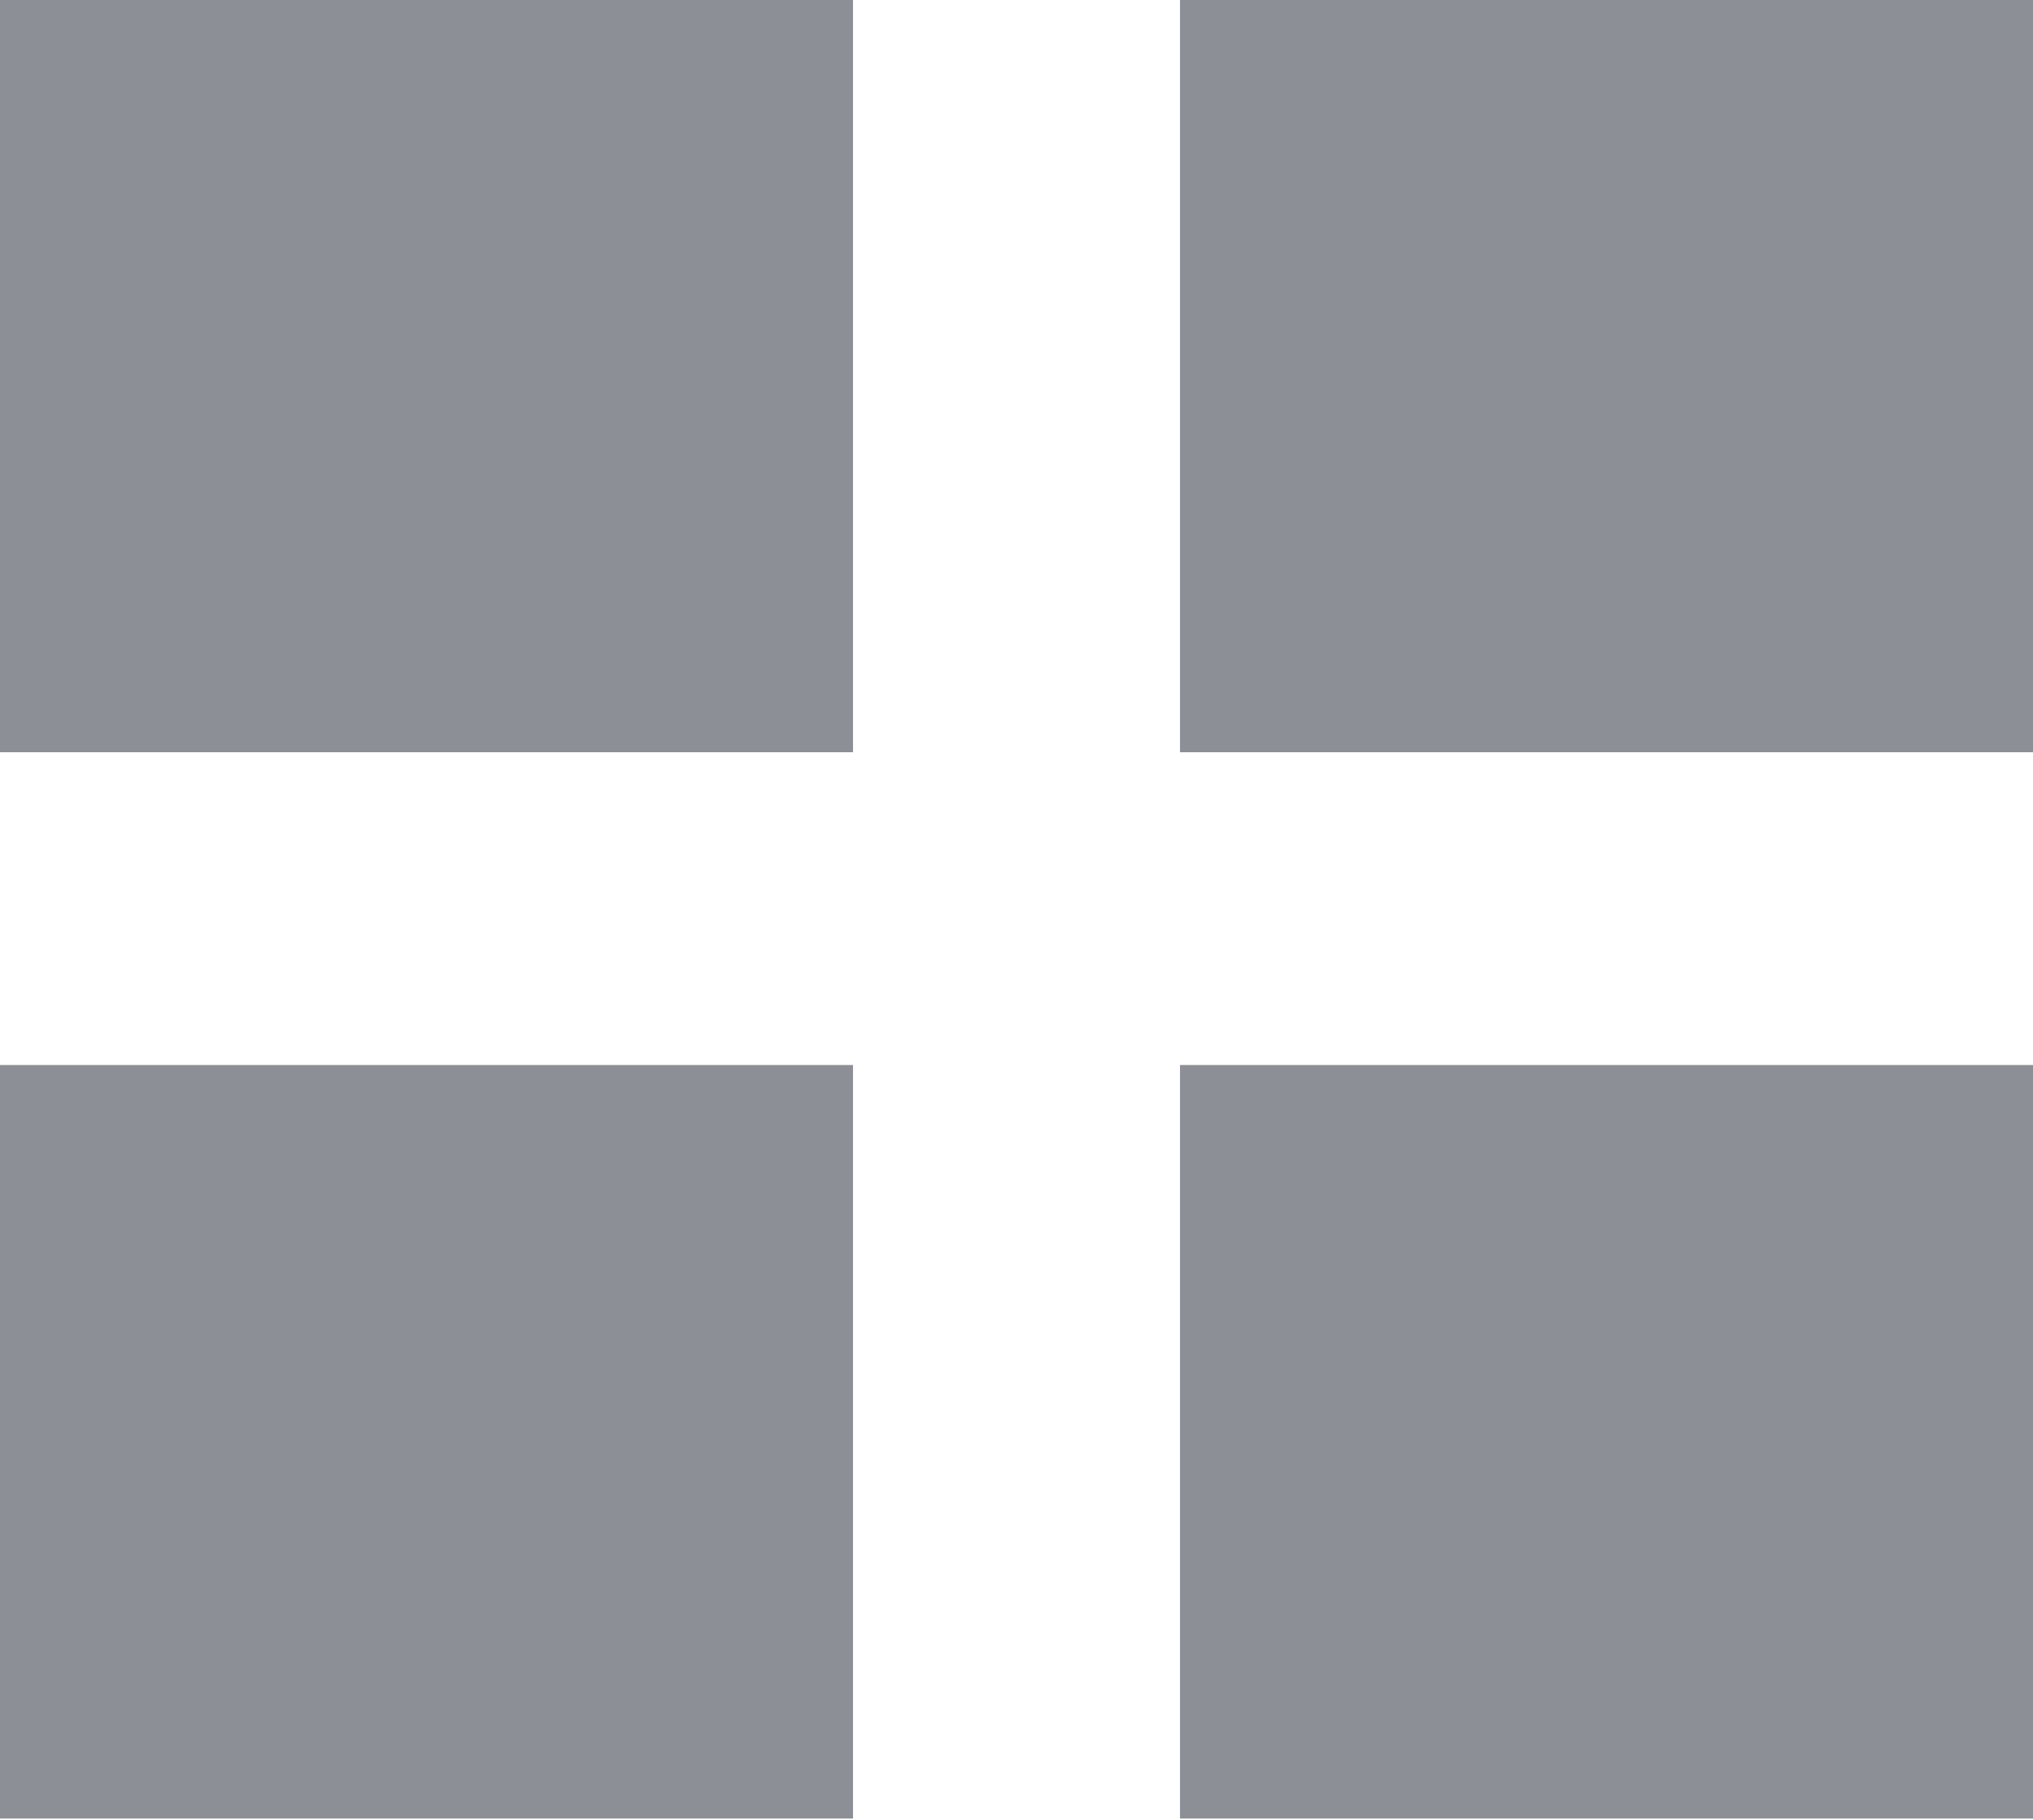 <svg version="1.1" id="Layer_1" xmlns="http://www.w3.org/2000/svg" x="0" y="0" viewBox="0 0 14.3 12.8" xml:space="preserve"><style type="text/css">.st0{fill:#8d8f97}</style><g id="Document"><g id="Spread"><g id="Layer_1_1_"><path marker-end="none" marker-start="none" class="st0" d="M0 841.9v-5.3h6v5.3H0zM8.3 841.9v-5.3h6v5.3h-6zM0 834.4v-5.3h6v5.3H0zM8.3 834.4v-5.3h6v5.3h-6z" transform="matrix(1 0 0 -1 0 841.891)"/></g></g></g></svg>
